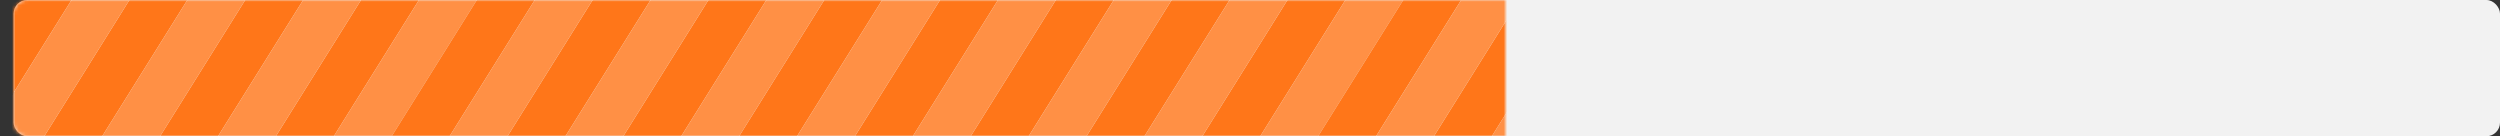<?xml version="1.0" encoding="UTF-8"?> <svg xmlns="http://www.w3.org/2000/svg" width="734" height="40" viewBox="0 0 734 40" fill="none"><rect x="0" y="0" width="734" height="40" fill="#333333" stroke="none"/><rect x="4" width="730" height="40" rx="4" fill="#F2F2F2"></rect><mask id="mask0_2043_2727" style="mask-type:alpha" maskUnits="userSpaceOnUse" x="4" y="0" width="438" height="40"><path d="M4 4C4 1.791 5.791 0 8 0H442V40H8C5.791 40 4 38.209 4 36V4Z" fill="#3D9A78"></path></mask><g mask="url(#mask0_2043_2727)"><path d="M2.825 1.88C3.556 0.71 4.838 0 6.217 0H21L-4 40H-13.783C-16.925 40 -18.84 36.544 -17.175 33.88L2.825 1.88Z" fill="#FF7619"></path><path d="M72 0H89L64 40H47L72 0Z" fill="#FF7619"></path><path d="M38 0H55L30 40H13L38 0Z" fill="#FF7619"></path><path d="M106 0H123L98 40H81L106 0Z" fill="#FF7619"></path><path d="M21 0H38L13 40H-4L21 0Z" fill="#FF9045"></path><path d="M89 0H106L81 40H64L89 0Z" fill="#FF9045"></path><path d="M55 0H72L47 40H30L55 0Z" fill="#FF9045"></path><path d="M123 0H140L115 40H98L123 0Z" fill="#FF9045"></path><path d="M548 0H565L540 40H523L548 0Z" fill="#FF7619"></path><path d="M616 0H633L608 40H591L616 0Z" fill="#FF7619"></path><path d="M582 0H599L574 40H557L582 0Z" fill="#FF7619"></path><path d="M650 0H667L642 40H625L650 0Z" fill="#FF7619"></path><path d="M565 0H582L557 40H540L565 0Z" fill="#FF9045"></path><path d="M633 0H650L625 40H608L633 0Z" fill="#FF9045"></path><path d="M599 0H616L591 40H574L599 0Z" fill="#FF9045"></path><path d="M667 0H684L659 40H642L667 0Z" fill="#FF9045"></path><path d="M276 0H293L268 40H251L276 0Z" fill="#FF7619"></path><path d="M344 0H361L336 40H319L344 0Z" fill="#FF7619"></path><path d="M310 0H327L302 40H285L310 0Z" fill="#FF7619"></path><path d="M378 0H395L370 40H353L378 0Z" fill="#FF7619"></path><path d="M293 0H310L285 40H268L293 0Z" fill="#FF9045"></path><path d="M361 0H378L353 40H336L361 0Z" fill="#FF9045"></path><path d="M327 0H344L319 40H302L327 0Z" fill="#FF9045"></path><path d="M395 0H412L387 40H370L395 0Z" fill="#FF9045"></path><path d="M820 0H837L812 40H795L820 0Z" fill="#FF7619"></path><path d="M888 0H905L880 40H863L888 0Z" fill="#FF7619"></path><path d="M854 0H871L846 40H829L854 0Z" fill="#FF7619"></path><path d="M922 0H939L914 40H897L922 0Z" fill="#FF7619"></path><path d="M837 0H854L829 40H812L837 0Z" fill="#FF9045"></path><path d="M905 0H922L897 40H880L905 0Z" fill="#FF9045"></path><path d="M871 0H888L863 40H846L871 0Z" fill="#FF9045"></path><path d="M939 0H956L931 40H914L939 0Z" fill="#FF9045"></path><path d="M1228 0H1245L1220 40H1203L1228 0Z" fill="#FF7619"></path><path d="M1296 0H1313L1288 40H1271L1296 0Z" fill="#FF7619"></path><path d="M1262 0H1279L1254 40H1237L1262 0Z" fill="#FF7619"></path><path d="M1330 0H1347L1322 40H1305L1330 0Z" fill="#FF7619"></path><path d="M1245 0H1262L1237 40H1220L1245 0Z" fill="#FF9045"></path><path d="M1313 0H1330L1305 40H1288L1313 0Z" fill="#FF9045"></path><path d="M1279 0H1296L1271 40H1254L1279 0Z" fill="#FF9045"></path><path d="M1347 0H1364L1339 40H1322L1347 0Z" fill="#FF9045"></path><path d="M140 0H157L132 40H115L140 0Z" fill="#FF7619"></path><path d="M208 0H225L200 40H183L208 0Z" fill="#FF7619"></path><path d="M174 0H191L166 40H149L174 0Z" fill="#FF7619"></path><path d="M242 0H259L234 40H217L242 0Z" fill="#FF7619"></path><path d="M157 0H174L149 40H132L157 0Z" fill="#FF9045"></path><path d="M225 0H242L217 40H200L225 0Z" fill="#FF9045"></path><path d="M191 0H208L183 40H166L191 0Z" fill="#FF9045"></path><path d="M259 0H276L251 40H234L259 0Z" fill="#FF9045"></path><path d="M684 0H701L676 40H659L684 0Z" fill="#FF7619"></path><path d="M752 0H769L744 40H727L752 0Z" fill="#FF7619"></path><path d="M718 0H735L710 40H693L718 0Z" fill="#FF7619"></path><path d="M786 0H803L778 40H761L786 0Z" fill="#FF7619"></path><path d="M701 0H718L693 40H676L701 0Z" fill="#FF9045"></path><path d="M769 0H786L761 40H744L769 0Z" fill="#FF9045"></path><path d="M735 0H752L727 40H710L735 0Z" fill="#FF9045"></path><path d="M803 0H820L795 40H778L803 0Z" fill="#FF9045"></path><path d="M1092 0H1109L1084 40H1067L1092 0Z" fill="#FF7619"></path><path d="M1160 0H1177L1152 40H1135L1160 0Z" fill="#FF7619"></path><path d="M1126 0H1143L1118 40H1101L1126 0Z" fill="#FF7619"></path><path d="M1194 0H1211L1186 40H1169L1194 0Z" fill="#FF7619"></path><path d="M1109 0H1126L1101 40H1084L1109 0Z" fill="#FF9045"></path><path d="M1177 0H1194L1169 40H1152L1177 0Z" fill="#FF9045"></path><path d="M1143 0H1160L1135 40H1118L1143 0Z" fill="#FF9045"></path><path d="M1211 0H1228L1203 40H1186L1211 0Z" fill="#FF9045"></path><path d="M412 0H429L404 40H387L412 0Z" fill="#FF7619"></path><path d="M480 0H497L472 40H455L480 0Z" fill="#FF7619"></path><path d="M446 0H463L438 40H421L446 0Z" fill="#FF7619"></path><path d="M514 0H531L506 40H489L514 0Z" fill="#FF7619"></path><path d="M429 0H446L421 40H404L429 0Z" fill="#FF9045"></path><path d="M497 0H514L489 40H472L497 0Z" fill="#FF9045"></path><path d="M463 0H480L455 40H438L463 0Z" fill="#FF9045"></path><path d="M531 0H548L523 40H506L531 0Z" fill="#FF9045"></path><path d="M956 0H973L948 40H931L956 0Z" fill="#FF7619"></path><path d="M1024 0H1041L1016 40H999L1024 0Z" fill="#FF7619"></path><path d="M990 0H1007L982 40H965L990 0Z" fill="#FF7619"></path><path d="M1058 0H1075L1050 40H1033L1058 0Z" fill="#FF7619"></path><path d="M973 0H990L965 40H948L973 0Z" fill="#FF9045"></path><path d="M1041 0H1058L1033 40H1016L1041 0Z" fill="#FF9045"></path><path d="M1007 0H1024L999 40H982L1007 0Z" fill="#FF9045"></path><path d="M1075 0H1092L1067 40H1050L1075 0Z" fill="#FF9045"></path><path d="M1364 0H1381L1356 40H1339L1364 0Z" fill="#FF7619"></path><path d="M1432 0H1449L1424 40H1407L1432 0Z" fill="#FF7619"></path><path d="M1398 0H1415L1390 40H1373L1398 0Z" fill="#FF7619"></path><path d="M1466 0H1483L1458 40H1441L1466 0Z" fill="#FF7619"></path><path d="M1381 0H1398L1373 40H1356L1381 0Z" fill="#FF9045"></path><path d="M1449 0H1466L1441 40H1424L1449 0Z" fill="#FF9045"></path><path d="M1415 0H1432L1407 40H1390L1415 0Z" fill="#FF9045"></path><path d="M1483 0H1492.78C1495.92 0 1497.84 3.456 1496.18 6.12L1476.18 38.12C1475.44 39.289 1474.16 40 1472.78 40H1458L1483 0Z" fill="#FF9045"></path></g></svg> 